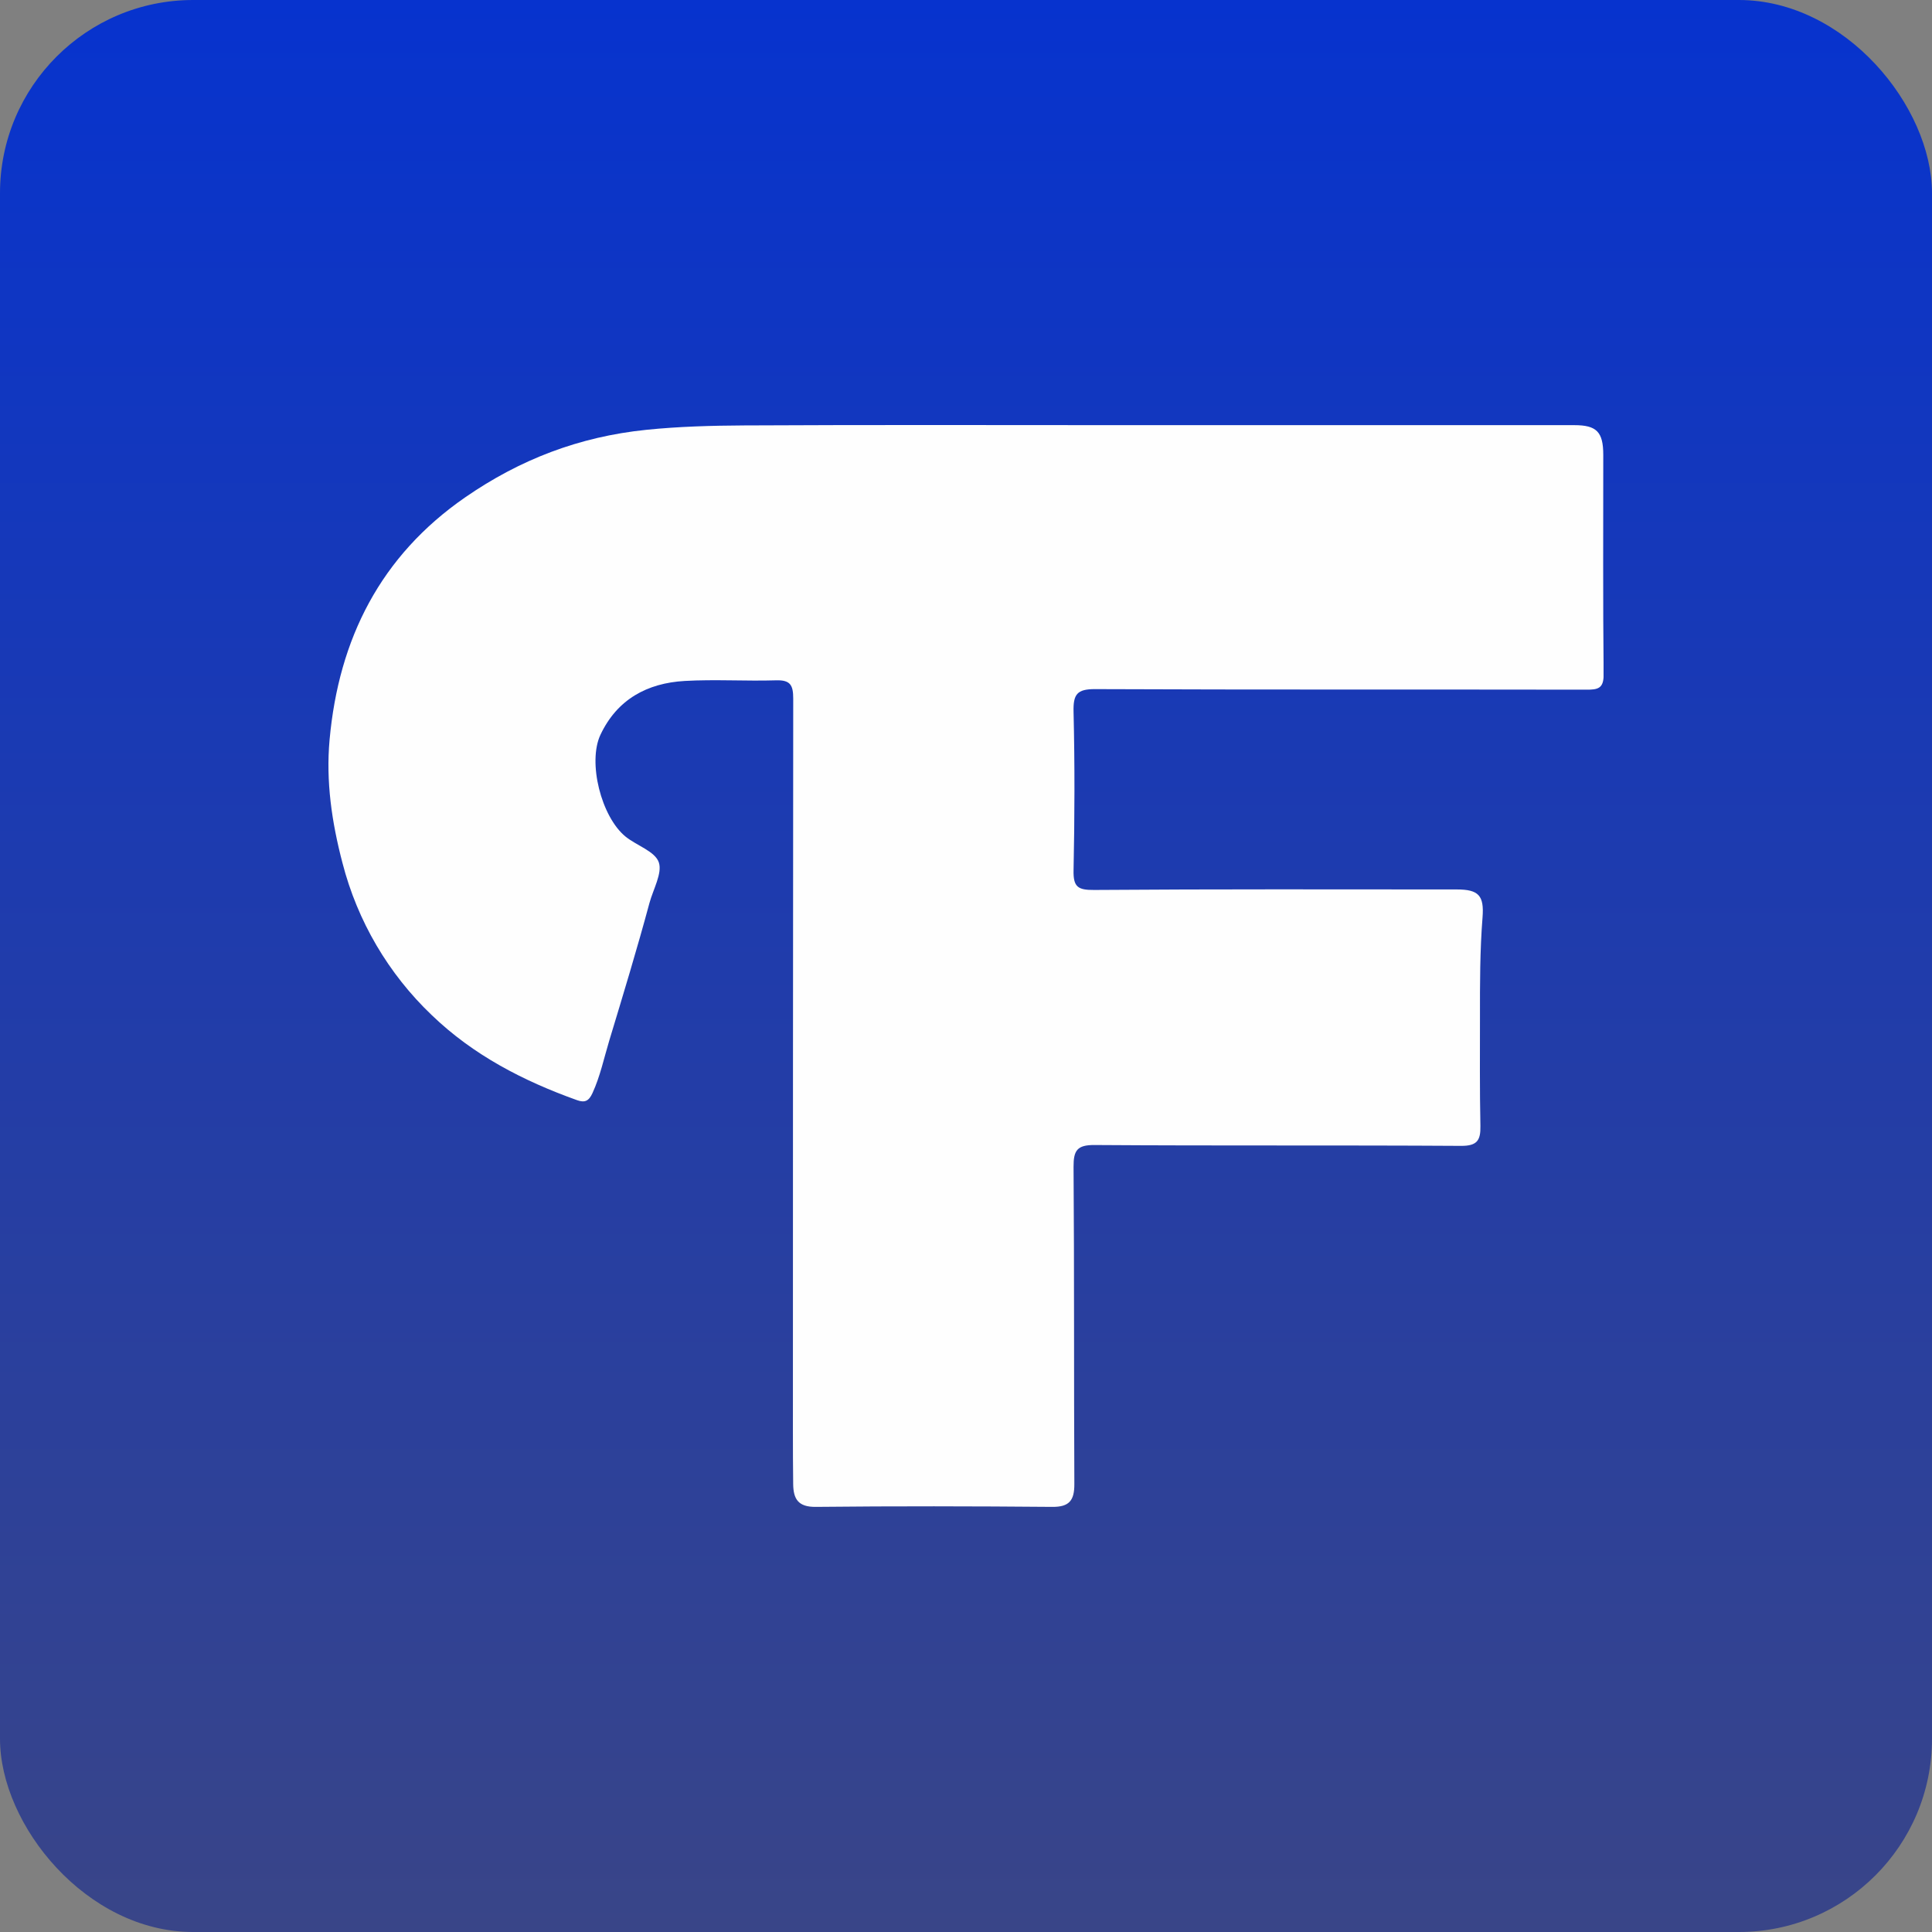<?xml version="1.0" encoding="UTF-8"?> <svg xmlns="http://www.w3.org/2000/svg" width="100" height="100" viewBox="0 0 100 100" fill="none"><rect x="0" y="0" width="100" height="100" fill="#808080" stroke="none"/> <rect width="100" height="100" rx="10" fill="url(#paint0_linear_3740_12)"></rect> <g clip-path="url(#clip0_3740_12)"> <path d="M58.34 22.006H81.485C82.642 22.006 82.984 22.355 82.985 23.543C82.985 27.327 82.966 31.116 83.004 34.901C83.011 35.645 82.701 35.701 82.102 35.697C73.629 35.682 65.156 35.705 56.684 35.669C55.744 35.664 55.545 35.938 55.567 36.844C55.633 39.578 55.624 42.316 55.567 45.051C55.549 45.915 55.799 46.07 56.627 46.064C62.887 46.018 69.146 46.035 75.406 46.038C76.534 46.038 76.825 46.355 76.736 47.482C76.6 49.204 76.601 50.927 76.603 52.649C76.603 54.525 76.587 56.403 76.626 58.279C76.642 59.033 76.449 59.315 75.62 59.31C69.297 59.27 62.974 59.31 56.652 59.266C55.751 59.26 55.562 59.547 55.567 60.398C55.607 65.87 55.582 71.342 55.608 76.814C55.612 77.662 55.347 78.004 54.462 77.996C50.384 77.961 46.306 77.953 42.228 77.996C41.313 78.007 41.064 77.587 41.055 76.815C41.044 75.925 41.04 75.034 41.041 74.143C41.041 61.482 41.046 48.82 41.057 36.159C41.057 35.468 40.913 35.193 40.178 35.213C38.599 35.262 37.013 35.156 35.437 35.246C33.507 35.358 31.946 36.192 31.079 38.032C30.411 39.448 31.116 42.282 32.385 43.308C32.964 43.773 33.908 44.066 34.101 44.639C34.289 45.197 33.807 46.032 33.615 46.742C32.972 49.128 32.252 51.494 31.536 53.859C31.261 54.768 31.069 55.7 30.668 56.576C30.476 56.998 30.264 57.085 29.872 56.946C27.09 55.951 24.5 54.617 22.346 52.541C20.102 50.403 18.501 47.674 17.726 44.665C17.174 42.564 16.863 40.444 17.059 38.29C17.533 33.063 19.698 28.772 24.08 25.741C26.913 23.783 29.976 22.605 33.445 22.248C35.145 22.074 36.829 22.03 38.517 22.02C45.124 21.985 51.736 22.006 58.34 22.006Z" fill="#FEFEFE"></path> </g> <defs> <linearGradient id="paint0_linear_3740_12" x1="50" y1="0" x2="50" y2="100" gradientUnits="userSpaceOnUse"> <stop stop-color="#0733CE"></stop> <stop offset="1" stop-color="#394588"></stop> </linearGradient> <clipPath id="clip0_3740_12"> <rect width="66" height="56" fill="white" transform="translate(17 22)"></rect> </clipPath> </defs> </svg> 